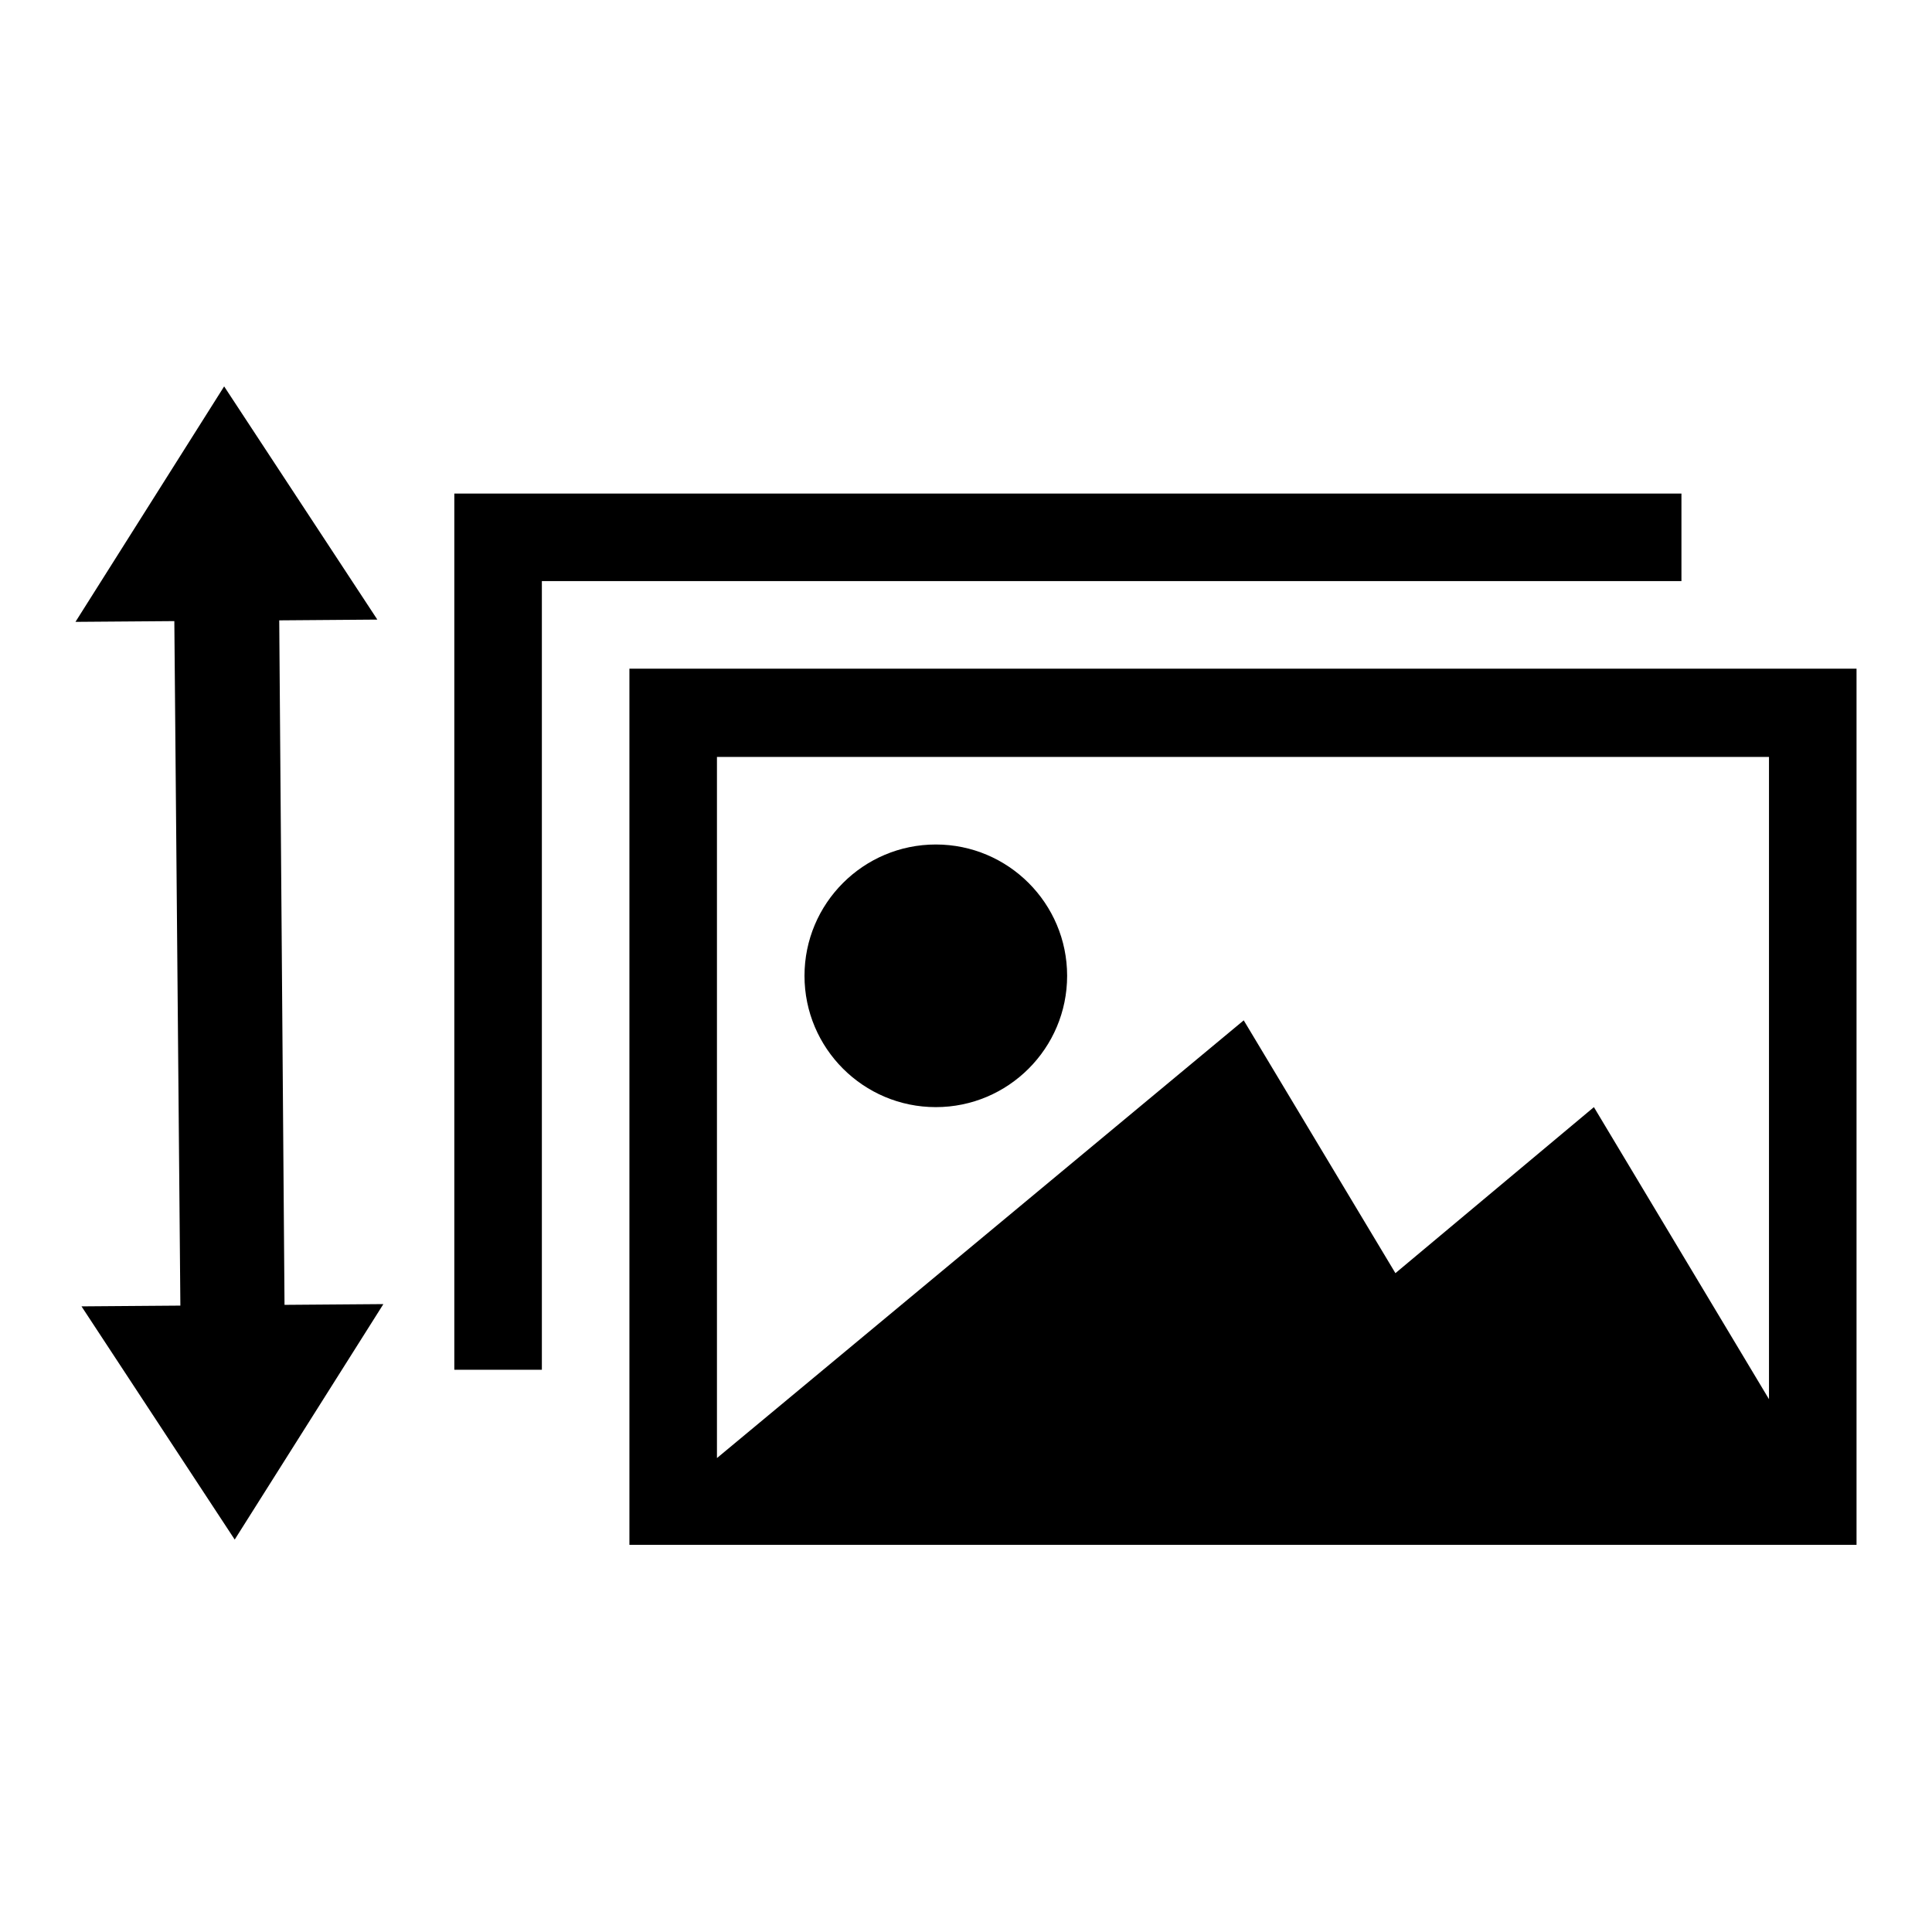 <?xml version="1.0" encoding="utf-8"?>
<!-- Svg Vector Icons : http://www.onlinewebfonts.com/icon -->
<!DOCTYPE svg PUBLIC "-//W3C//DTD SVG 1.1//EN" "http://www.w3.org/Graphics/SVG/1.1/DTD/svg11.dtd">
<svg version="1.1" xmlns="http://www.w3.org/2000/svg" xmlns:xlink="http://www.w3.org/1999/xlink" x="0px" y="0px" viewBox="0 0 256 256" enable-background="new 0 0 256 256" xml:space="preserve">
<g><g><path fill="#000000" d="M83.4,88.6v116.1H246V88.6H83.4L83.4,88.6L83.4,88.6z M234.4,185.4l-23.2-38.7l-26.3,22l-20.1-33.5L95,193.2v-92.9h139.4V185.4L234.4,185.4L234.4,185.4z M106.6,129.3c0-9.6,7.8-17.4,17.4-17.4c9.6,0,17.4,7.8,17.4,17.4c0,9.6-7.8,17.4-17.4,17.4C114.4,146.7,106.6,138.9,106.6,129.3L106.6,129.3L106.6,129.3z M222.8,65.4H60.2v116.1h11.6V77h151V65.4L222.8,65.4z"/><path fill="#000000" d="M23.9,173l-13.1,0.1L31.1,204l19.7-31.2l-13.1,0.1L37,82.2L50,82.1L29.7,51.2L10,82.4l13.1-0.1L23.9,173z"/></g></g>
</svg>